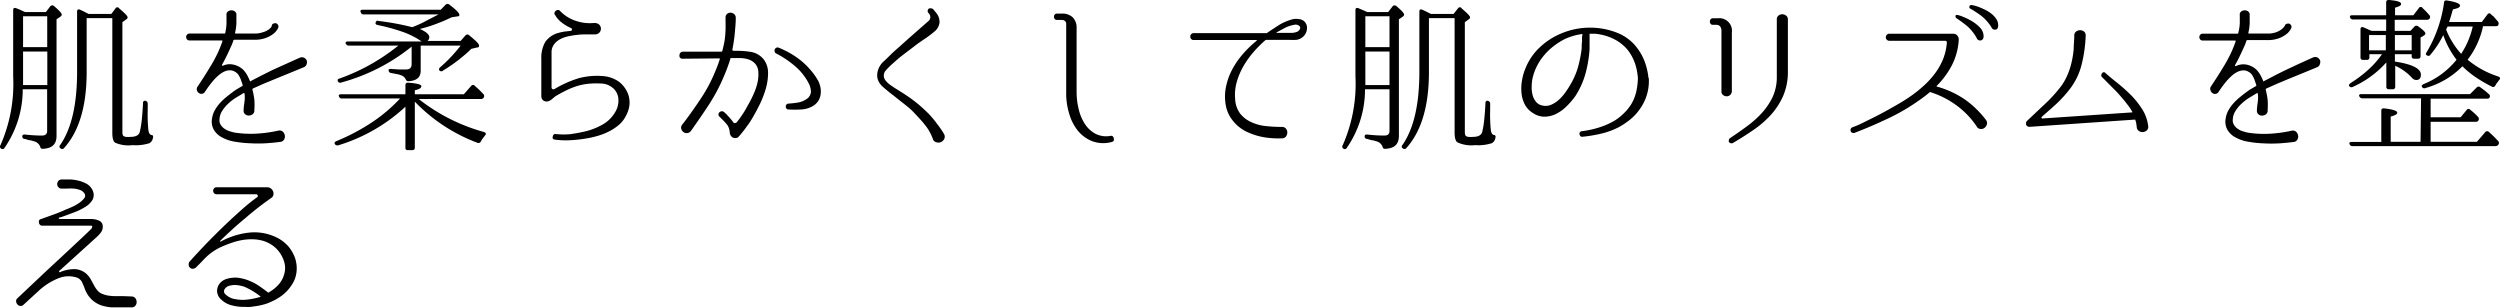 <svg xmlns="http://www.w3.org/2000/svg" viewBox="0 0 298.02 36.67"><g id="レイヤー_2" data-name="レイヤー 2"><g id="レイヤー_1-2" data-name="レイヤー 1"><path d="M3,1.44H5.47L6,.74a.32.32,0,0,1,.46,0q.9.76.9,1c0,.1-.06.18-.18.26l-.44.3v13.9c0,1-.54,1.49-1.62,1.54-.11,0-.19,0-.23-.06a.42.42,0,0,1-.11-.22,1.07,1.07,0,0,0-.6-.58l-.51-.15c-.21,0-.45-.1-.71-.17a.28.28,0,0,1-.3-.32c0-.16.11-.22.34-.2a18.1,18.1,0,0,0,2,.12c.41,0,.62-.18.62-.56V10.64H2.71a12.23,12.23,0,0,1-2.18,7,.27.27,0,0,1-.42.06.27.27,0,0,1-.06-.38A18.11,18.11,0,0,0,1.57,9.1V1.22q0-.37.36-.24t.84.36Zm2.64,8.7v-4H2.75V9.6c0,.18,0,.36,0,.54ZM2.75,1.94V5.62H5.63V1.94Zm7.58.22V8.6q0,6.06-2.7,9.06a.29.29,0,0,1-.44,0c-.14-.09-.14-.22,0-.4q2-2.9,2-8.7V1.4q0-.39.36-.24l.46.22c.16.08.34.18.56.28h2.7L13.77,1a.25.25,0,0,1,.44,0c.64.55,1,.9,1,1.06s-.07.18-.2.28l-.42.3V15.74c0,.28.06.45.18.5a.62.62,0,0,0,.28.08,3,3,0,0,0,.46,0c.68,0,1.06-.2,1.16-.62a10.91,10.91,0,0,0,.23-1.41c.06-.56.11-1.23.15-2a.28.28,0,0,1,.1-.25.27.27,0,0,1,.26,0,.34.34,0,0,1,.2.34v.68a18.55,18.55,0,0,0,.08,2.46c.06.4.22.6.46.58l.08.08a.33.33,0,0,1,0,.26.86.86,0,0,1-.42.63,5.29,5.29,0,0,1-2,.23A3.9,3.9,0,0,1,13.71,17c-.22-.17-.32-.57-.32-1.19V2.16Z"/><path d="M36.25,8l-1.92.79-1.59.65L31.38,10l-1.23.55a.14.14,0,0,0-.06.12,10.14,10.14,0,0,1,.23,1.2,8.49,8.49,0,0,1,0,1.24.56.56,0,0,1-.17.48.74.74,0,0,1-.44.18.64.64,0,0,1-.46-.13.53.53,0,0,1-.21-.47c0-.38.07-.74.11-1.07a3.77,3.77,0,0,0,0-.95c0-.05-.06-.07-.1-.06l-.95.57a5.69,5.69,0,0,0-.9.7,4.22,4.22,0,0,0-.7.84,1.94,1.94,0,0,0-.33,1,1,1,0,0,0,.14.68,1.47,1.47,0,0,0,.46.47,2,2,0,0,0,.63.3,4.39,4.39,0,0,0,.67.17,12.67,12.67,0,0,0,2.33.12,15.84,15.84,0,0,0,2.83-.38.6.6,0,0,1,.51.16.86.86,0,0,1,.22.46.71.71,0,0,1-.12.49.57.57,0,0,1-.49.25c-.5.07-1.05.12-1.65.16a16.29,16.29,0,0,1-1.85,0A13,13,0,0,1,28,16.89a4.63,4.63,0,0,1-1.51-.5,2.43,2.43,0,0,1-1-.92,2,2,0,0,1-.2-1.41,2.71,2.71,0,0,1,.33-.94,4.59,4.59,0,0,1,.59-.82,6.92,6.92,0,0,1,.73-.7c.26-.21.51-.41.77-.6a6,6,0,0,1,.58-.4l.58-.34s.06,0,.06-.12c-.07-.22-.15-.45-.23-.68a3.34,3.34,0,0,0-.33-.62,1.44,1.44,0,0,0-.78-.45,1.58,1.58,0,0,0-.8.12,2.82,2.82,0,0,0-.77.5,6.38,6.38,0,0,0-.68.7c-.21.25-.39.49-.55.71l-.36.52a.46.46,0,0,1-.35.24.47.47,0,0,1-.37-.09.53.53,0,0,1-.23-.31.49.49,0,0,1,.05-.42q.48-.72.9-1.38c.28-.44.54-.87.8-1.3s.48-.86.7-1.31a14.67,14.67,0,0,0,.58-1.43c0-.08,0-.12,0-.12h-3.9a.36.36,0,0,1-.32-.13.42.42,0,0,1-.1-.28.4.4,0,0,1,.11-.28A.39.39,0,0,1,22.63,4h4.12c.06,0,.1,0,.1-.08A5.45,5.45,0,0,0,27,2.79c0-.38,0-.71,0-1v0a.44.44,0,0,1,.17-.42.68.68,0,0,1,.42-.14.73.73,0,0,1,.42.14.5.5,0,0,1,.17.44c0,.32,0,.67,0,1a6.06,6.06,0,0,1-.16,1.11c0,.06,0,.08.08.08h2.18a2.9,2.9,0,0,0,1-.14A2.38,2.38,0,0,0,32,3.54a1.9,1.9,0,0,0,.35-.33A.76.76,0,0,0,32.41,3a.31.31,0,0,1,.25-.21.5.5,0,0,1,.3,0,.58.58,0,0,1,.2.21.4.4,0,0,1,0,.32,1.52,1.52,0,0,1-.14.25,1.92,1.92,0,0,1-.47.49,3.28,3.28,0,0,1-.88.47,3.83,3.83,0,0,1-1.35.21h-2.4a.11.11,0,0,0-.1.08,5,5,0,0,1-.25.66l-.4.87c-.14.3-.28.58-.41.83l-.28.52a.08.08,0,0,0,0,.12.07.07,0,0,0,.11,0l.16-.06A2,2,0,0,1,28,7.75a2.42,2.42,0,0,1,1,.57,3.44,3.44,0,0,1,.48.66c.12.23.22.46.32.68,0,.06.06.07.1,0L31.17,9l1.34-.67L34,7.66l1.73-.78a.66.66,0,0,1,.52,0,.73.73,0,0,1,.31.32.63.63,0,0,1,0,.43A.57.57,0,0,1,36.25,8Z"/><path d="M48.33,11.24V10.16c0-.22.11-.32.34-.3q1.56.11,1.56.42t-.78.48v.48h5.84l.88-1a.27.27,0,0,1,.44,0l.53.48.47.48a.34.34,0,0,1,.06.42.36.36,0,0,1-.34.18H49.91a21.91,21.91,0,0,0,7.8,3.94c.24.1.27.24.1.42l-.28.37a3.37,3.37,0,0,0-.22.35.3.3,0,0,1-.4.14,20.17,20.17,0,0,1-7.46-4.9V17.6c0,.2-.11.3-.32.3h-.51a.26.26,0,0,1-.29-.3V12.72a20.49,20.49,0,0,1-8,4.6.36.36,0,0,1-.42-.16c-.07-.14,0-.26.2-.34a24.74,24.74,0,0,0,4.19-2.21,18.4,18.4,0,0,0,3.39-2.87H40.77a.34.34,0,0,1-.36-.24c-.07-.17,0-.26.28-.26Zm6.58-6.36.58-.66a.31.31,0,0,1,.46,0c.77.64,1.16,1,1.16,1.22s-.11.2-.32.24l-.6.14a18.65,18.65,0,0,1-3.36,2.58.29.29,0,0,1-.44,0c-.1-.1-.07-.23.08-.38a17.6,17.6,0,0,0,2.44-2.58H50.15v3c0,.78-.49,1.19-1.46,1.24-.16,0-.28-.07-.34-.26a.92.92,0,0,0-.52-.44,2.58,2.58,0,0,0-.48-.14l-.74-.14a.31.31,0,0,1-.28-.34c0-.12.1-.16.32-.14l.89.06c.28,0,.57,0,.85,0,.45,0,.68-.2.68-.62l0-2.1a23,23,0,0,1-8.4,4.28.29.29,0,0,1-.4-.18c-.06-.14,0-.24.21-.3a23.85,23.85,0,0,0,7-3.92H41.61a.4.4,0,0,1-.38-.22.16.16,0,0,1,0-.2.38.38,0,0,1,.26-.08h8.78l-.44-.28a9.59,9.59,0,0,0-2-.92,22.15,22.15,0,0,0-2.83-.76c-.24-.06-.3-.2-.17-.4s.14-.09.31-.08a31.11,31.11,0,0,1,4,.74c.47-.18,1-.4,1.48-.66s1.06-.54,1.65-.86h-9A.37.37,0,0,1,43,1.44c-.09-.18,0-.28.26-.28h9.28l.58-.6a.33.33,0,0,1,.46,0c.78.59,1.18,1,1.18,1.2s-.1.18-.28.2l-.64.1c-.48.23-1,.47-1.64.71a16.81,16.81,0,0,1-2.1.67l-.08,0c.77.34,1.16.67,1.16,1a.61.61,0,0,1-.22.44Z"/><path d="M75,12.76a3.48,3.48,0,0,1-.36,1,3.41,3.41,0,0,1-.8,1.07,5.67,5.67,0,0,1-1.13.78,7.54,7.54,0,0,1-1.34.55,10.51,10.51,0,0,1-1.45.34,16.49,16.49,0,0,1-2,.22,9.88,9.88,0,0,1-1.79-.08h0a.26.26,0,0,1-.23-.13.29.29,0,0,1,0-.24.37.37,0,0,1,.1-.22.26.26,0,0,1,.24-.07A9.19,9.19,0,0,0,67.92,16c.54-.07,1.11-.17,1.73-.31a7.76,7.76,0,0,0,2.28-.9,4,4,0,0,0,1.48-1.56,2.56,2.56,0,0,0,.31-1.36,1.86,1.86,0,0,0-.53-1.26,2.23,2.23,0,0,0-1.32-.64,10.34,10.34,0,0,0-1.56,0,7.2,7.2,0,0,0-1.4.25,9.51,9.51,0,0,0-1.34.52c-.44.22-.9.46-1.36.74l-.24.19a2.32,2.32,0,0,1-.25.21,1.28,1.28,0,0,1-.27.16.8.8,0,0,1-.3.06.61.61,0,0,1-.62-.62V7A3.75,3.75,0,0,1,65,5a2.77,2.77,0,0,1,1.58-1.08,6.38,6.38,0,0,1,.66-.15l.8-.09a.16.16,0,0,0,.14-.14.18.18,0,0,0-.08-.18,5,5,0,0,1-1.17-.7,2.89,2.89,0,0,1-.75-.86.28.28,0,0,1-.08-.28.39.39,0,0,1,.15-.23.46.46,0,0,1,.26-.1.31.31,0,0,1,.25.11,4.53,4.53,0,0,0,1.78,1.15,5.2,5.2,0,0,0,2.28.29.92.92,0,0,1,.51.12.66.66,0,0,1,.29.42.67.67,0,0,1-.14.57.66.66,0,0,1-.54.25H70c-.38,0-.75,0-1.12.05a9.7,9.7,0,0,0-1.1.17,3.82,3.82,0,0,0-1,.35,2.18,2.18,0,0,0-.71.59,1.55,1.55,0,0,0-.32.9l0,4.28a.19.19,0,0,0,.12.18.22.22,0,0,0,.22,0A13.21,13.21,0,0,1,69,9.32a8.56,8.56,0,0,1,3-.24,3.75,3.75,0,0,1,1.86.72,3.49,3.49,0,0,1,1,1.37A3,3,0,0,1,75,12.76Z"/><path d="M87.43,6.06a10.82,10.82,0,0,1,2.09.13,2.48,2.48,0,0,1,1.55.93,2.65,2.65,0,0,1,.49,1.55,6.89,6.89,0,0,1-.25,1.83,11.86,11.86,0,0,1-.69,1.83c-.29.6-.57,1.12-.83,1.57s-.44.73-.64,1-.38.53-.54.73l-.18.22-.17.21a1.72,1.72,0,0,1-.17.19l0,0a.51.51,0,0,1-.42.21.6.6,0,0,1-.46-.17.76.76,0,0,1-.22-.5,1.78,1.78,0,0,0-.26-.85,6.84,6.84,0,0,0-.7-.77l-.26-.26a.31.31,0,0,1-.12-.29.36.36,0,0,1,.13-.25.47.47,0,0,1,.26-.11.44.44,0,0,1,.29.11l.26.24.43.47a5.06,5.06,0,0,1,.37.47.24.24,0,0,0,.22.12.31.31,0,0,0,.24-.12,13.44,13.44,0,0,0,.92-1.32c.22-.38.44-.78.66-1.18a12.91,12.91,0,0,0,.56-1.2,6.79,6.79,0,0,0,.35-1.2,4.4,4.4,0,0,0,.05-1.2A1.58,1.58,0,0,0,90,7.57a1.86,1.86,0,0,0-.75-.48,3.79,3.79,0,0,0-1-.17H87.17c-.07,0-.1,0-.1.08a19.88,19.88,0,0,1-.7,1.92,21.34,21.34,0,0,1-1.82,3.49c-.71,1.09-1.44,2.15-2.18,3.19a.6.6,0,0,1-.42.26.59.59,0,0,1-.48-.12.67.67,0,0,1-.26-.4.52.52,0,0,1,.1-.46,1.11,1.11,0,0,1,.12-.16l.1-.12c.69-.92,1.36-1.86,2-2.83a18,18,0,0,0,1.68-3.13c.21-.49.41-1,.6-1.6,0,0,0-.08-.06-.08L81.39,7a.39.39,0,0,1-.33-.13A.38.38,0,0,1,81,6.57a.4.4,0,0,1,.11-.28.42.42,0,0,1,.33-.13H86s.08,0,.1-.08c.1-.38.19-.76.26-1.14s.11-.89.13-1.36,0-1,0-1.46a.56.56,0,0,1,.19-.47.63.63,0,0,1,.42-.14.77.77,0,0,1,.42.17.59.59,0,0,1,.19.46c0,.63-.07,1.25-.12,1.85s-.16,1.28-.3,2C87.37,6,87.39,6.06,87.43,6.06ZM97.57,9.7a3.29,3.29,0,0,1,.25.79,2.76,2.76,0,0,1,0,.81,1.9,1.9,0,0,1-.28.74,2,2,0,0,1-.6.58,3.07,3.07,0,0,1-1.43.43,12.89,12.89,0,0,1-1.51,0,.27.27,0,0,1-.24-.1.32.32,0,0,1-.09-.23.32.32,0,0,1,.07-.24.35.35,0,0,1,.24-.13,10.86,10.86,0,0,0,1.1-.12,2.48,2.48,0,0,0,1-.38,1.12,1.12,0,0,0,.59-.9,2.33,2.33,0,0,0-.31-1.1,6.67,6.67,0,0,0-1.63-2,11.66,11.66,0,0,0-2.19-1.47.3.3,0,0,1-.19-.22.42.42,0,0,1,0-.27.46.46,0,0,1,.19-.2.41.41,0,0,1,.31,0,12.7,12.7,0,0,1,1.39.68,10.57,10.57,0,0,1,1.31.91,9.11,9.11,0,0,1,1.12,1.12A7.28,7.28,0,0,1,97.57,9.7Z"/><path d="M112.55,16a.64.64,0,0,1,0,.59.84.84,0,0,1-.41.36.78.78,0,0,1-.54,0,.55.55,0,0,1-.4-.41,6.83,6.83,0,0,0-.59-1.18,10.87,10.87,0,0,0-.79-1c-.27-.3-.58-.63-.93-1s-.74-.68-1.15-1l-1.34-1.06q-.51-.39-.78-.63a5,5,0,0,1-.4-.34,1.29,1.29,0,0,1-.2-.21,1.75,1.75,0,0,1-.45-1,2.15,2.15,0,0,1,.21-1.05,2.42,2.42,0,0,1,.55-.74c.22-.2.43-.4.65-.62.38-.38.77-.74,1.15-1.06l1.11-1,2.46-2.16a.6.6,0,0,0,.2-.41.6.6,0,0,0-.14-.43l-.08-.1a.33.33,0,0,1-.09-.29.37.37,0,0,1,.14-.24A.46.46,0,0,1,111,1a.35.35,0,0,1,.27.13l.28.34A1.71,1.71,0,0,1,112,2.68a1.62,1.62,0,0,1-.63,1.1,12.61,12.61,0,0,1-1.25.93c-.42.28-.83.57-1.21.87l-1.12.85c-.4.3-.8.63-1.2,1-.22.19-.39.34-.51.46l-.3.3-.17.19-.12.15a1,1,0,0,0-.13.59,1,1,0,0,0,.27.55,2.74,2.74,0,0,0,.59.52c.23.16.47.32.73.48l.75.47.67.45q.69.48,1.29,1c.39.34.75.68,1.07,1a11.7,11.7,0,0,1,1,1.21A9.66,9.66,0,0,1,112.55,16Z"/><path d="M132.37,16.2a.32.32,0,0,1,.28.05.46.46,0,0,1,.12.23.48.48,0,0,1,0,.27.3.3,0,0,1-.22.17,3.79,3.79,0,0,1-2.38-.1,4.21,4.21,0,0,1-1.72-1.29,5.77,5.77,0,0,1-1-2,8.11,8.11,0,0,1-.35-2.4V2.84a.45.45,0,0,0-.12-.31.56.56,0,0,0-.32-.15H126a.32.32,0,0,1-.27-.12.41.41,0,0,1-.09-.26.43.43,0,0,1,.09-.26.32.32,0,0,1,.27-.12h.58a1.79,1.79,0,0,1,1.3.45,1.75,1.75,0,0,1,.46,1.29V11a8.51,8.51,0,0,0,.22,1.89,5.61,5.61,0,0,0,.7,1.78,3.48,3.48,0,0,0,1.26,1.24A2.81,2.81,0,0,0,132.37,16.2Z"/><path d="M155.45,2.52a1.07,1.07,0,0,1,.34,1,1.36,1.36,0,0,1-.5.9,1.43,1.43,0,0,1-.77.33,5.67,5.67,0,0,1-.79,0H151a.24.24,0,0,0-.18.06,13.71,13.71,0,0,0-1.42,1.43,10.68,10.68,0,0,0-1.19,1.68,8.35,8.35,0,0,0-.78,1.86,5.49,5.49,0,0,0-.19,2,3.09,3.09,0,0,0,.62,1.79,3.54,3.54,0,0,0,1.33,1,5.32,5.32,0,0,0,1.73.46,16.46,16.46,0,0,0,1.84.1.61.61,0,0,1,.52.19.71.71,0,0,1,.18.47.81.81,0,0,1-.16.48.58.58,0,0,1-.5.22,10.46,10.46,0,0,1-2-.11,7.75,7.75,0,0,1-1.95-.57,4.65,4.65,0,0,1-1.9-1.44,4.13,4.13,0,0,1-.88-2.2,5.67,5.67,0,0,1,.14-2.09,7.53,7.53,0,0,1,.79-2,10.06,10.06,0,0,1,1.26-1.75,12.71,12.71,0,0,1,1.55-1.48.08.08,0,0,0,0-.08s0,0-.06,0h-7.44a.36.36,0,0,1-.32-.13.42.42,0,0,1-.1-.28.4.4,0,0,1,.11-.28.39.39,0,0,1,.31-.13h8.58a.31.31,0,0,0,.12,0c.49-.34,1-.67,1.51-1a6.29,6.29,0,0,1,1.63-.67,1.82,1.82,0,0,1,.7,0A1.06,1.06,0,0,1,155.45,2.52Zm-.7,1.2c.25-.22.31-.42.18-.59a.68.68,0,0,0-.66-.17,4,4,0,0,0-1.09.36l-1,.54s0,0,0,.06,0,0,.05,0h1.74a1.56,1.56,0,0,0,.46-.07A.86.86,0,0,0,154.75,3.72Z"/><path d="M163,1.44h2.48l.54-.7a.32.32,0,0,1,.46,0q.9.76.9,1c0,.1-.06.18-.18.26l-.44.3v13.9c0,1-.54,1.49-1.62,1.54-.11,0-.19,0-.23-.06a.42.42,0,0,1-.11-.22,1.07,1.07,0,0,0-.6-.58l-.51-.15c-.21,0-.45-.1-.71-.17a.28.28,0,0,1-.3-.32c0-.16.11-.22.34-.2a18.1,18.1,0,0,0,2,.12c.41,0,.62-.18.62-.56V10.64h-2.92a12.23,12.23,0,0,1-2.18,7,.27.27,0,0,1-.42.06.27.27,0,0,1-.06-.38,18.11,18.11,0,0,0,1.52-8.22V1.22q0-.37.36-.24l.84.36Zm2.64,8.7v-4h-2.88V9.6c0,.18,0,.36,0,.54Zm-2.88-8.2V5.62h2.88V1.94Zm7.58.22V8.6q0,6.06-2.7,9.06a.29.29,0,0,1-.44,0c-.14-.09-.14-.22,0-.4q2-2.9,2-8.7V1.4q0-.39.36-.24l.46.22.56.28h2.7l.52-.66a.25.25,0,0,1,.44,0c.64.55,1,.9,1,1.06s-.07.18-.2.28l-.42.3V15.74c0,.28.06.45.18.5a.62.62,0,0,0,.28.08,3,3,0,0,0,.46,0c.68,0,1.06-.2,1.16-.62a10.91,10.91,0,0,0,.23-1.41c.06-.56.11-1.23.15-2a.28.28,0,0,1,.1-.25.27.27,0,0,1,.26,0,.34.34,0,0,1,.2.34v.68a18.55,18.55,0,0,0,.08,2.46c.06.4.22.6.46.58l.08.08a.33.33,0,0,1,0,.26.86.86,0,0,1-.42.63,5.29,5.29,0,0,1-2,.23,3.9,3.9,0,0,1-2.12-.34c-.22-.17-.32-.57-.32-1.19V2.16Z"/><path d="M196.55,9.32a5.64,5.64,0,0,1-.21,1.91,5.71,5.71,0,0,1-.87,1.79,6.06,6.06,0,0,1-1.19,1.27,9.37,9.37,0,0,1-1.27.85,9.14,9.14,0,0,1-1.89.73,16.22,16.22,0,0,1-2.47.43.25.25,0,0,1-.25-.08.39.39,0,0,1-.11-.22.28.28,0,0,1,.05-.23.31.31,0,0,1,.23-.13,11.18,11.18,0,0,0,2-.43,8.55,8.55,0,0,0,2-.89,6.37,6.37,0,0,0,1-.81,5.59,5.59,0,0,0,.9-1.11,5.24,5.24,0,0,0,.58-1.45,8.34,8.34,0,0,0,.2-1.61,7,7,0,0,0-.32-1.71A5.68,5.68,0,0,0,194.07,6a5,5,0,0,0-1.46-1.23,6.23,6.23,0,0,0-1.9-.67,5.58,5.58,0,0,0-.57-.08l-.57,0c-.06,0-.08,0-.08.08v.24c0,.19,0,.41,0,.65s0,.55,0,.89a14.77,14.77,0,0,1-.49,2.9,9.65,9.65,0,0,1-1.21,2.68,8.5,8.5,0,0,1-1,1.17,4.73,4.73,0,0,1-1.22.91,3.23,3.23,0,0,1-1.38.37,2.44,2.44,0,0,1-1.44-.43,2.6,2.6,0,0,1-1-1.07,3.69,3.69,0,0,1-.38-1.4,5.41,5.41,0,0,1,.08-1.5,6.26,6.26,0,0,1,.4-1.37,7,7,0,0,1,1.76-2.55,8.42,8.42,0,0,1,2.62-1.65,8.86,8.86,0,0,1,4.54-.56A8.62,8.62,0,0,1,193,4a5.48,5.48,0,0,1,1.86,1.35A6.53,6.53,0,0,1,196,7.19a7.88,7.88,0,0,1,.51,2.09Zm-7.9-5.18a.07.07,0,0,0-.08-.08,7.34,7.34,0,0,0-2,.58,8.31,8.31,0,0,0-1.3.81,7.23,7.23,0,0,0-1.14,1.07,6.44,6.44,0,0,0-.89,1.31,6.21,6.21,0,0,0-.55,1.51,5.33,5.33,0,0,0-.1.95,3.34,3.34,0,0,0,.1,1,2.06,2.06,0,0,0,.41.84,1.29,1.29,0,0,0,.83.46,1.65,1.65,0,0,0,1-.11,3.39,3.39,0,0,0,.87-.56,5,5,0,0,0,.72-.79c.21-.29.4-.57.56-.84a9,9,0,0,0,1-2.18,15.15,15.15,0,0,0,.47-2.34c0-.32,0-.6.05-.84a5.59,5.59,0,0,1,0-.62Z"/><path d="M206.45,10.82a.63.63,0,0,1-.19.49.6.6,0,0,1-.42.17.68.68,0,0,1-.43-.15.52.52,0,0,1-.2-.47V3.62a.76.76,0,0,0-.16-.47.53.53,0,0,0-.4-.19h-.46a.32.32,0,0,1-.27-.12.45.45,0,0,1,0-.54.32.32,0,0,1,.27-.12h.58a1.5,1.5,0,0,1,1.68,1.7Zm6.68-2.32a7.25,7.25,0,0,1-.54,2.88,8.29,8.29,0,0,1-1.45,2.27,11.6,11.6,0,0,1-2.1,1.83c-.8.55-1.63,1.08-2.49,1.58a.34.34,0,0,1-.26,0,.29.29,0,0,1-.19-.15.28.28,0,0,1,0-.23.36.36,0,0,1,.14-.22c.68-.45,1.35-.92,2-1.4A11.83,11.83,0,0,0,210,13.5a8.11,8.11,0,0,0,1.29-1.89,5.64,5.64,0,0,0,.52-2.35V2.32a.54.54,0,0,1,.21-.47.76.76,0,0,1,.45-.15.77.77,0,0,1,.45.16.55.55,0,0,1,.21.46Z"/><path d="M236.73,14.28a.62.62,0,0,1,.13.52.82.82,0,0,1-.26.42.68.68,0,0,1-.46.16.56.56,0,0,1-.47-.26,10,10,0,0,0-2.39-2.52A10.62,10.62,0,0,0,230.17,11a.12.12,0,0,0-.14,0c-.19.16-.38.32-.58.47s-.41.31-.62.45a23.87,23.87,0,0,1-3.71,2.18c-1.3.62-2.62,1.19-4,1.72a.43.43,0,0,1-.34,0,.3.3,0,0,1-.16-.19.34.34,0,0,1,0-.26.37.37,0,0,1,.22-.2,12.16,12.16,0,0,0,1.43-.63l1.39-.69q1.11-.57,2.19-1.2A20.93,20.93,0,0,0,228,11.3a15,15,0,0,0,1.5-1.24,10.5,10.5,0,0,0,1.25-1.42,7.88,7.88,0,0,0,.9-1.64,6.76,6.76,0,0,0,.43-1.9c0-.16-.05-.24-.22-.24h-6.66a.35.35,0,0,1-.28-.13.4.4,0,0,1-.12-.29.44.44,0,0,1,.12-.29.39.39,0,0,1,.28-.13h6.9l.76,0a.63.63,0,0,1,.47.22.73.73,0,0,1,.17.5v0a7.67,7.67,0,0,1-.8,3,10,10,0,0,1-1.86,2.53s0,0,0,0,0,0,.05.05a11.3,11.3,0,0,1,3.24,1.47A11.46,11.46,0,0,1,236.73,14.28Zm-3.42-12.5A3.09,3.09,0,0,1,234,2a6.88,6.88,0,0,1,1.06.52,4.4,4.4,0,0,1,1,.8,1.49,1.49,0,0,1,.4,1c0,.3-.14.46-.33.5a.44.44,0,0,1-.49-.28,5.28,5.28,0,0,0-1.14-1.43,15.57,15.57,0,0,0-1.26-.93.21.21,0,0,1-.11-.27C233.09,1.82,233.17,1.77,233.31,1.78ZM235,.6a2.94,2.94,0,0,1,.38.07q.27.07.63.21c.23.1.48.21.74.34a4.37,4.37,0,0,1,.71.47,2.72,2.72,0,0,1,.53.6,1.35,1.35,0,0,1,.21.73q0,.45-.3.51a.43.43,0,0,1-.5-.27,5.2,5.2,0,0,0-1.2-1.36,12.65,12.65,0,0,0-1.3-.86.21.21,0,0,1-.13-.27A.22.22,0,0,1,235,.6Z"/><path d="M251,8.72c.48.42,1,.85,1.57,1.3a20,20,0,0,1,1.59,1.45,10.38,10.38,0,0,1,1.27,1.65,4.78,4.78,0,0,1,.65,1.9.59.59,0,0,1-.16.52.76.76,0,0,1-.45.2.7.7,0,0,1-.48-.12.54.54,0,0,1-.27-.46l-.06-.42c0-.13-.06-.26-.1-.4s-.06-.08-.1-.08l-12.52.86a.41.41,0,0,1-.25-.07.33.33,0,0,1-.16-.19.34.34,0,0,1,0-.24.37.37,0,0,1,.12-.22l2.12-2a16.51,16.51,0,0,0,1.94-2.14,6.88,6.88,0,0,0,.76-1.35,8.83,8.83,0,0,0,.48-1.48,11.42,11.42,0,0,0,.25-1.57c0-.53.07-1.06.07-1.6a.58.58,0,0,1,.22-.5.81.81,0,0,1,.48-.16.75.75,0,0,1,.47.17.57.57,0,0,1,.19.49v0a16.58,16.58,0,0,1-.48,3.42,7.87,7.87,0,0,1-1.46,3,15.25,15.25,0,0,1-1.53,1.68c-.56.52-1.13,1-1.73,1.54a.12.12,0,0,0,.1.22l10.6-.72a.07.07,0,0,0,.06,0s0,0,0-.06a7.58,7.58,0,0,0-.43-.68l-.53-.68c-.42-.49-.85-1-1.29-1.42l-1.35-1.36a.27.27,0,0,1-.1-.25.43.43,0,0,1,.1-.23.37.37,0,0,1,.21-.12A.36.36,0,0,1,251,8.72Z"/><path d="M276.25,8l-1.92.79-1.59.65-1.36.57-1.23.55a.14.14,0,0,0-.06.12,10.14,10.14,0,0,1,.23,1.2,8.49,8.49,0,0,1,0,1.24.56.56,0,0,1-.17.48.74.74,0,0,1-.44.18.64.64,0,0,1-.46-.13.53.53,0,0,1-.21-.47c0-.38.07-.74.11-1.07a3.77,3.77,0,0,0,0-.95c0-.05-.06-.07-.1-.06l-.95.57a5.69,5.69,0,0,0-.9.7,4.22,4.22,0,0,0-.7.84,1.94,1.94,0,0,0-.33,1,1,1,0,0,0,.14.68,1.47,1.47,0,0,0,.46.47,2,2,0,0,0,.63.3,4.39,4.39,0,0,0,.67.17,12.67,12.67,0,0,0,2.33.12,15.84,15.84,0,0,0,2.83-.38.6.6,0,0,1,.51.16.86.86,0,0,1,.22.46.71.71,0,0,1-.12.49.57.57,0,0,1-.49.25c-.5.07-1.05.12-1.65.16a16.29,16.29,0,0,1-1.85,0,13,13,0,0,1-1.81-.19,4.63,4.63,0,0,1-1.51-.5,2.43,2.43,0,0,1-1-.92,2,2,0,0,1-.2-1.41,2.71,2.71,0,0,1,.33-.94,4.59,4.59,0,0,1,.59-.82,6.92,6.92,0,0,1,.73-.7c.26-.21.51-.41.77-.6a6,6,0,0,1,.58-.4l.58-.34s.06,0,.06-.12c-.07-.22-.15-.45-.23-.68a3.34,3.34,0,0,0-.33-.62,1.44,1.44,0,0,0-.78-.45,1.58,1.58,0,0,0-.8.12,2.82,2.82,0,0,0-.77.5,6.38,6.38,0,0,0-.68.7c-.21.25-.39.49-.55.71l-.36.52a.46.46,0,0,1-.35.24.47.47,0,0,1-.37-.09.53.53,0,0,1-.23-.31.49.49,0,0,1,0-.42q.48-.72.9-1.38c.28-.44.54-.87.8-1.3s.48-.86.7-1.31a14.67,14.67,0,0,0,.58-1.43c0-.08,0-.12,0-.12h-3.9a.36.36,0,0,1-.32-.13.42.42,0,0,1-.1-.28.4.4,0,0,1,.11-.28.39.39,0,0,1,.31-.13h4.12c.06,0,.1,0,.1-.08A5.45,5.45,0,0,0,267,2.79c0-.38,0-.71,0-1v0a.44.44,0,0,1,.17-.42.68.68,0,0,1,.42-.14.73.73,0,0,1,.42.14.5.5,0,0,1,.17.44c0,.32,0,.67,0,1a6.06,6.06,0,0,1-.16,1.11c0,.06,0,.08.08.08h2.18a2.9,2.9,0,0,0,1-.14,2.38,2.38,0,0,0,.64-.32,1.9,1.9,0,0,0,.35-.33.76.76,0,0,0,.11-.17.31.31,0,0,1,.25-.21.5.5,0,0,1,.3,0,.58.58,0,0,1,.2.21.4.4,0,0,1,0,.32,1.52,1.52,0,0,1-.14.25,1.92,1.92,0,0,1-.47.49,3.28,3.28,0,0,1-.88.47,3.83,3.83,0,0,1-1.35.21h-2.4a.11.11,0,0,0-.1.08,5,5,0,0,1-.25.66l-.4.87c-.14.3-.28.58-.41.83l-.28.52a.08.08,0,0,0,0,.12.07.07,0,0,0,.11,0l.16-.06A2,2,0,0,1,268,7.75a2.42,2.42,0,0,1,1,.57,3.44,3.44,0,0,1,.48.66c.12.23.22.46.32.68,0,.06.06.07.1,0L271.17,9c.42-.22.87-.44,1.34-.67l1.49-.7,1.73-.78a.66.66,0,0,1,.52,0,.73.73,0,0,1,.31.32.63.63,0,0,1,0,.43A.57.57,0,0,1,276.25,8Z"/><path d="M287.49,6.46h-2v.88c2.06.31,3.1.83,3.1,1.56,0,.43-.19.64-.56.64a.7.7,0,0,1-.5-.26,6.07,6.07,0,0,0-2-1.44v2.48c0,.22-.1.32-.3.32h-.44a.28.28,0,0,1-.32-.32V7.44a11.86,11.86,0,0,1-4,2.92.31.31,0,0,1-.42-.1c-.1-.1,0-.22.16-.36a14.48,14.48,0,0,0,2.13-1.61,10.67,10.67,0,0,0,1.61-1.83h-1.5v.38a.27.27,0,0,1-.3.3h-.46a.27.27,0,0,1-.3-.3V3.52c0-.26.12-.35.36-.26l.48.21a3.75,3.75,0,0,0,.5.21h1.72V2.32h-3.94a.34.34,0,0,1-.36-.24c-.07-.17,0-.26.3-.26h4V.3c0-.22.11-.32.34-.3,1,.08,1.44.24,1.44.46s-.24.3-.72.46v.9h2.18l.66-.86a.25.25,0,0,1,.44,0l.42.41.4.45a.32.32,0,0,1,0,.42.41.41,0,0,1-.32.12h-3.82V3.68h1.88l.48-.52a.33.33,0,0,1,.46,0c.56.4.84.68.84.82a.34.34,0,0,1-.16.24l-.42.26V6.7c0,.2-.11.3-.32.3h-.42c-.22,0-.32-.1-.32-.3Zm1.12,5.26h-7a.38.38,0,0,1-.36-.24c-.07-.17,0-.26.28-.26h12.92l.8-.8a.3.3,0,0,1,.44,0l.49.36c.18.14.36.3.55.48a.28.28,0,0,1,0,.42c0,.06-.14.08-.28.08h-6.7v2.22h3.58l.72-.88a.27.27,0,0,1,.44,0,6.94,6.94,0,0,1,.9.82.36.36,0,0,1,.06.44.35.35,0,0,1-.34.16h-5.36V16.9h5.52l1-1.16a.29.29,0,0,1,.44,0c.21.19.41.37.59.55l.51.53a.33.33,0,0,1,0,.44.41.41,0,0,1-.36.16h-17a.34.34,0,0,1-.36-.24c-.07-.17,0-.26.3-.26h3.48V13.2c0-.21.11-.3.34-.28,1,.11,1.56.28,1.56.5s-.26.32-.78.48v3h3.56Zm-4.2-7.54h-2V6h2ZM287.49,6V4.18h-2V6Zm3.76-1.8a11.42,11.42,0,0,1-1.52,2.32.28.28,0,0,1-.44.06c-.14-.06-.14-.19,0-.38A15.76,15.76,0,0,0,291.35.32c0-.21.14-.3.36-.26,1,.16,1.54.36,1.54.6s-.28.33-.84.46q-.11.35-.21.72c-.08.26-.16.52-.25.78h3.9l.66-.88q.19-.27.42-.06a1.4,1.4,0,0,0,.24.22c.05,0,.12.12.22.22l.36.42a.36.36,0,0,1,.06.44c0,.1-.15.14-.32.14H296a10,10,0,0,1-1.84,4,10.92,10.92,0,0,0,3.66,2c.24.11.27.25.1.42l-.24.32a2.46,2.46,0,0,0-.22.34.28.28,0,0,1-.42.12,16.17,16.17,0,0,1-1.95-1.14,10.46,10.46,0,0,1-1.55-1.28,9.84,9.84,0,0,1-4.42,2.6.29.29,0,0,1-.4-.16c-.1-.1,0-.21.2-.32a9.62,9.62,0,0,0,3.92-2.9A10.33,10.33,0,0,1,291.25,4.16Zm.34-.7a8.45,8.45,0,0,0,.8,1.59,9.06,9.06,0,0,0,1,1.33,9.84,9.84,0,0,0,1.38-3.26h-3l-.08.18Z"/><path d="M15.65,35.34a.6.6,0,0,1,.48.2.77.77,0,0,1,.16.45.72.72,0,0,1-.15.45.54.54,0,0,1-.47.2H14c-.24,0-.48,0-.71,0a4.78,4.78,0,0,1-.73-.11A3.21,3.21,0,0,1,11,35.77a3.37,3.37,0,0,1-.93-1.45c-.1-.25-.2-.49-.31-.72a1.13,1.13,0,0,0-.57-.5A3.16,3.16,0,0,0,7,33.16a7.62,7.62,0,0,0-2.4,1.52L2.79,36.34a.45.45,0,0,1-.38.13.49.49,0,0,1-.33-.18.63.63,0,0,1-.16-.35.44.44,0,0,1,.15-.38l3.5-3.3L8,30l1.51-1.41.84-.79.39-.38.16-.16A.54.54,0,0,0,11,27c0-.08-.08-.11-.25-.1H5.05a.36.36,0,0,1-.28-.1.35.35,0,0,1-.12-.24.43.43,0,0,1,0-.27.33.33,0,0,1,.22-.17l1.53-.55c.5-.18,1-.38,1.49-.61.14-.05.37-.14.67-.28a5.41,5.41,0,0,0,.85-.47,2.73,2.73,0,0,0,.63-.58.48.48,0,0,0,0-.61,1.07,1.07,0,0,0-.52-.38,3.38,3.38,0,0,0-.73-.16,6.77,6.77,0,0,0-.78,0l-.65,0A.43.43,0,0,1,7,22.35.57.57,0,0,1,6.82,22a.66.66,0,0,1,.11-.4.54.54,0,0,1,.42-.21h1a5.43,5.43,0,0,1,1.06.16,3.84,3.84,0,0,1,1,.41,1.72,1.72,0,0,1,.63.73,1.26,1.26,0,0,1,0,1.11,2.46,2.46,0,0,1-.85.85,7.2,7.2,0,0,1-1.39.68c-.54.2-1.06.4-1.58.58C7,25.91,7,26,7,26s0,.1.15.11h3.78a2.28,2.28,0,0,1,.87.19.73.73,0,0,1,.45.65,1.17,1.17,0,0,1-.18.7,3.64,3.64,0,0,1-.58.64l-4.42,4a.09.09,0,0,0,0,.13c0,.05.07.06.13,0a4.51,4.51,0,0,1,1.65-.34,2.21,2.21,0,0,1,1.47.58,2.84,2.84,0,0,1,.49.62l.37.68a3.41,3.41,0,0,0,.41.63,1.35,1.35,0,0,0,.63.45,2.89,2.89,0,0,0,.79.21,5.34,5.34,0,0,0,.81.05c.28,0,.57,0,.87,0Z"/><path d="M33,28.32a4.58,4.58,0,0,1,1.33,1,4.39,4.39,0,0,1,.84,1.44,3.83,3.83,0,0,1,.18,1.65,3.47,3.47,0,0,1-.63,1.64,4.79,4.79,0,0,1-1.18,1.23,6.61,6.61,0,0,1-1.4.77,3.91,3.91,0,0,1-.75.26c-.26.07-.51.12-.73.16l-.75.11a4.56,4.56,0,0,1-.73,0,5.28,5.28,0,0,1-1.5-.17,2.74,2.74,0,0,1-1.32-.71,1.34,1.34,0,0,1-.44-.72,1.1,1.1,0,0,1,0-.62,1.34,1.34,0,0,1,.25-.54,1.58,1.58,0,0,1,.45-.4,2,2,0,0,1,.57-.22,3.52,3.52,0,0,1,1.19-.09,6,6,0,0,1,1,.23,6.35,6.35,0,0,1,1.34.64c.41.27.81.56,1.2.86,0,.06.08.06.14,0a4.54,4.54,0,0,0,.91-.67,3.35,3.35,0,0,0,.65-.83,3.22,3.22,0,0,0,.35-1.1,2.63,2.63,0,0,0-.13-1.14,3.69,3.69,0,0,0-1.4-1.88,4.31,4.31,0,0,0-1-.49,5,5,0,0,0-1.15-.2,6.62,6.62,0,0,0-1.18.05,8.3,8.3,0,0,0-1.11.24,15.19,15.19,0,0,0-1.73.66,6.85,6.85,0,0,0-1.35.86,8.38,8.38,0,0,0-.74.71c-.23.25-.47.49-.72.73a.65.65,0,0,1-.46.26.45.45,0,0,1-.36-.14.47.47,0,0,1-.15-.37.54.54,0,0,1,.19-.43c.57-.64,1.19-1.3,1.86-2s1.35-1.37,2.05-2.05,1.39-1.31,2.08-1.93,1.34-1.15,2-1.62a.2.2,0,0,0,.05-.22.2.2,0,0,0-.19-.12H25.85a.41.41,0,0,1-.44-.42.41.41,0,0,1,.44-.42h6a.75.75,0,0,1,.42.13.91.91,0,0,1,.27.32.73.73,0,0,1,.06.41.58.58,0,0,1-.21.38A36.31,36.31,0,0,0,29.25,26c-1,.82-2,1.73-3,2.71,0,0,0,.06,0,.08a.05.05,0,0,0,.08,0,9,9,0,0,1,3.36-1.06A6,6,0,0,1,33,28.32Zm-3.82,7.42A8.5,8.5,0,0,0,31,35.4c.06,0,.07-.07,0-.1a8.4,8.4,0,0,0-1.88-1.12,4.58,4.58,0,0,0-.85-.19,2.55,2.55,0,0,0-.91.07.94.94,0,0,0-.61.46.49.49,0,0,0,.19.62,2,2,0,0,0,1.06.51A4.72,4.72,0,0,0,29.17,35.74Z"/></g></g></svg>